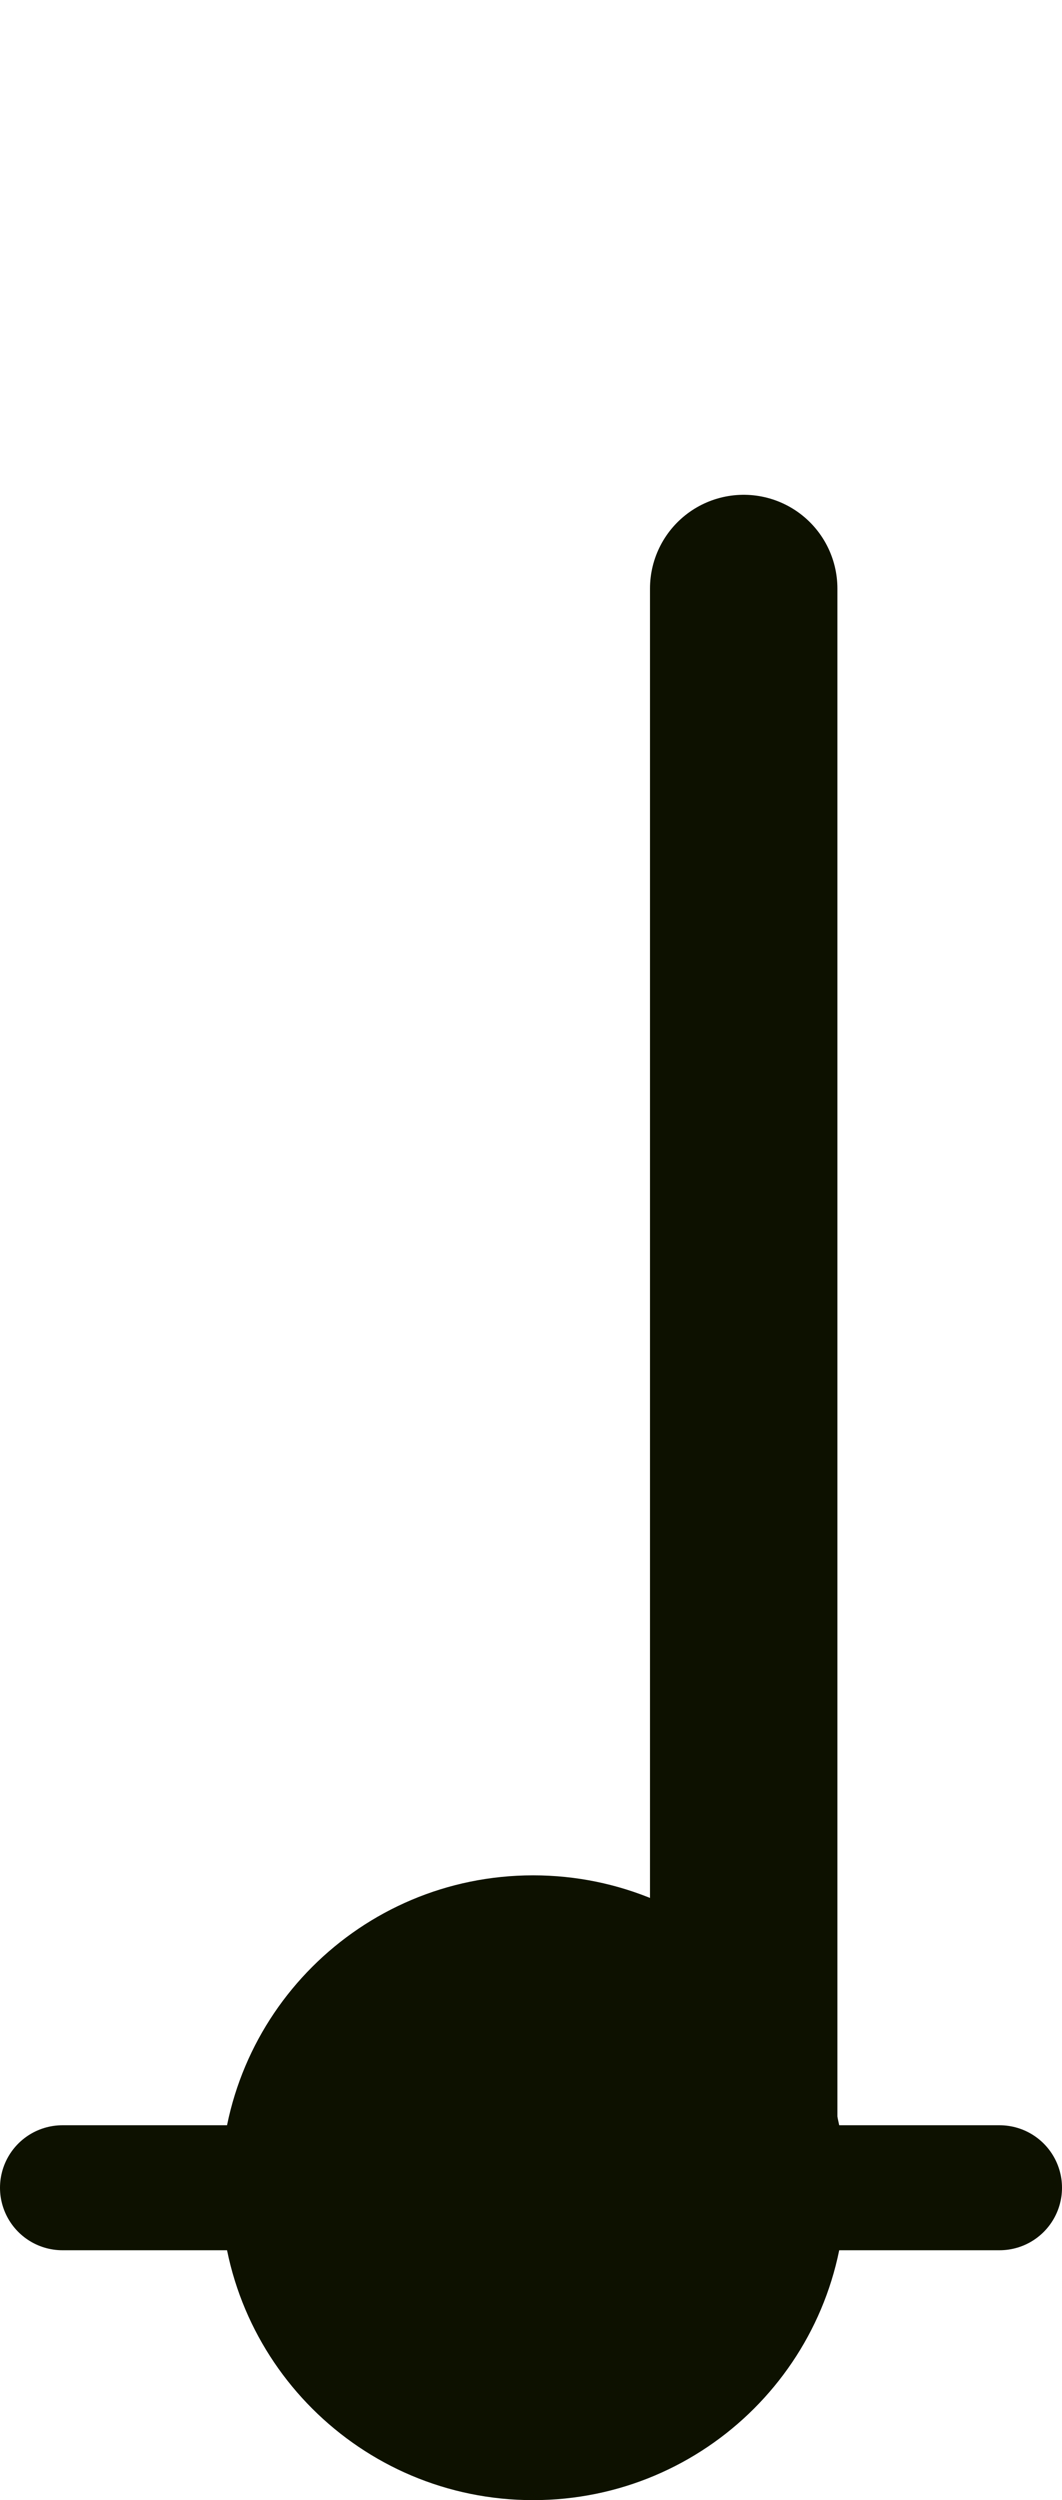 <?xml version="1.0" encoding="UTF-8" standalone="no"?>
<!-- Created with Inkscape (http://www.inkscape.org/) -->

<svg
   xmlns:dc="http://purl.org/dc/elements/1.1/"
   xmlns:cc="http://creativecommons.org/ns#"
   xmlns:rdf="http://www.w3.org/1999/02/22-rdf-syntax-ns#"
   xmlns:svg="http://www.w3.org/2000/svg"
   xmlns="http://www.w3.org/2000/svg"
   xmlns:sodipodi="http://sodipodi.sourceforge.net/DTD/sodipodi-0.dtd"
   xmlns:inkscape="http://www.inkscape.org/namespaces/inkscape"
   preserveAspectRatio="xMinYMin meet"
   viewBox="0 0 1700 4000"
   width="1700"
   height="4000"
   id="svg3378"
   version="1.1"
   inkscape:version="0.48.3.1 r9886"
   sodipodi:docname="note-slashed-2.svg">
  <defs
     id="defs3380" />
  <sodipodi:namedview
     id="base"
     pagecolor="#ffffff"
     bordercolor="#666666"
     borderopacity="1.0"
     inkscape:pageopacity="0.0"
     inkscape:pageshadow="2"
     inkscape:zoom="0.12374369"
     inkscape:cx="295.44195"
     inkscape:cy="1842.5082"
     inkscape:document-units="px"
     inkscape:current-layer="capa1"
     showgrid="false"
     fit-margin-top="0"
     fit-margin-left="0"
     fit-margin-right="0"
     fit-margin-bottom="0"
     inkscape:window-width="1364"
     inkscape:window-height="766"
     inkscape:window-x="0"
     inkscape:window-y="0"
     inkscape:window-maximized="0"
     showguides="true"
     inkscape:guide-bbox="true" />
  <g
     inkscape:label="Capa 1"
     inkscape:groupmode="layer"
     id="capa1"
     transform="translate(271.874,2991.715)">
    <path
       sodipodi:type="arc"
       style="fill:#0d1100;fill-opacity:1;fill-rule:nonzero;stroke:none"
       id="path4939-8-6"
       sodipodi:cx="229.10715"
       sodipodi:cy="376.78571"
       sodipodi:rx="13.75"
       sodipodi:ry="13.75"
       d="m 242.857,376.786 c 0,7.594 -6.156,13.75 -13.75,13.75 -7.594,0 -13.75,-6.156 -13.75,-13.75 0,-7.594 6.156,-13.75 13.75,-13.75 7.594,0 13.75,6.156 13.75,13.75 z"
       transform="matrix(36.362,0,0,36.35,-7749.26,-13187.714)" />
    <path
       style="fill:none;stroke:#0d1100;stroke-width:200;stroke-linecap:round;stroke-linejoin:miter;stroke-miterlimit:4;stroke-opacity:1;stroke-dasharray:none"
       d="m -171.874,508.473 1500,0"
       id="path5651"
       inkscape:connector-curvature="0" />
    <path
       style="fill:none;stroke:#0d1100;stroke-width:300;stroke-linecap:round;stroke-linejoin:miter;stroke-miterlimit:4;stroke-opacity:1;stroke-dasharray:none"
       d="m 918.602,-2050.103 0,2448.912"
       id="path5651-1"
       inkscape:connector-curvature="0" />
  </g>
</svg>
